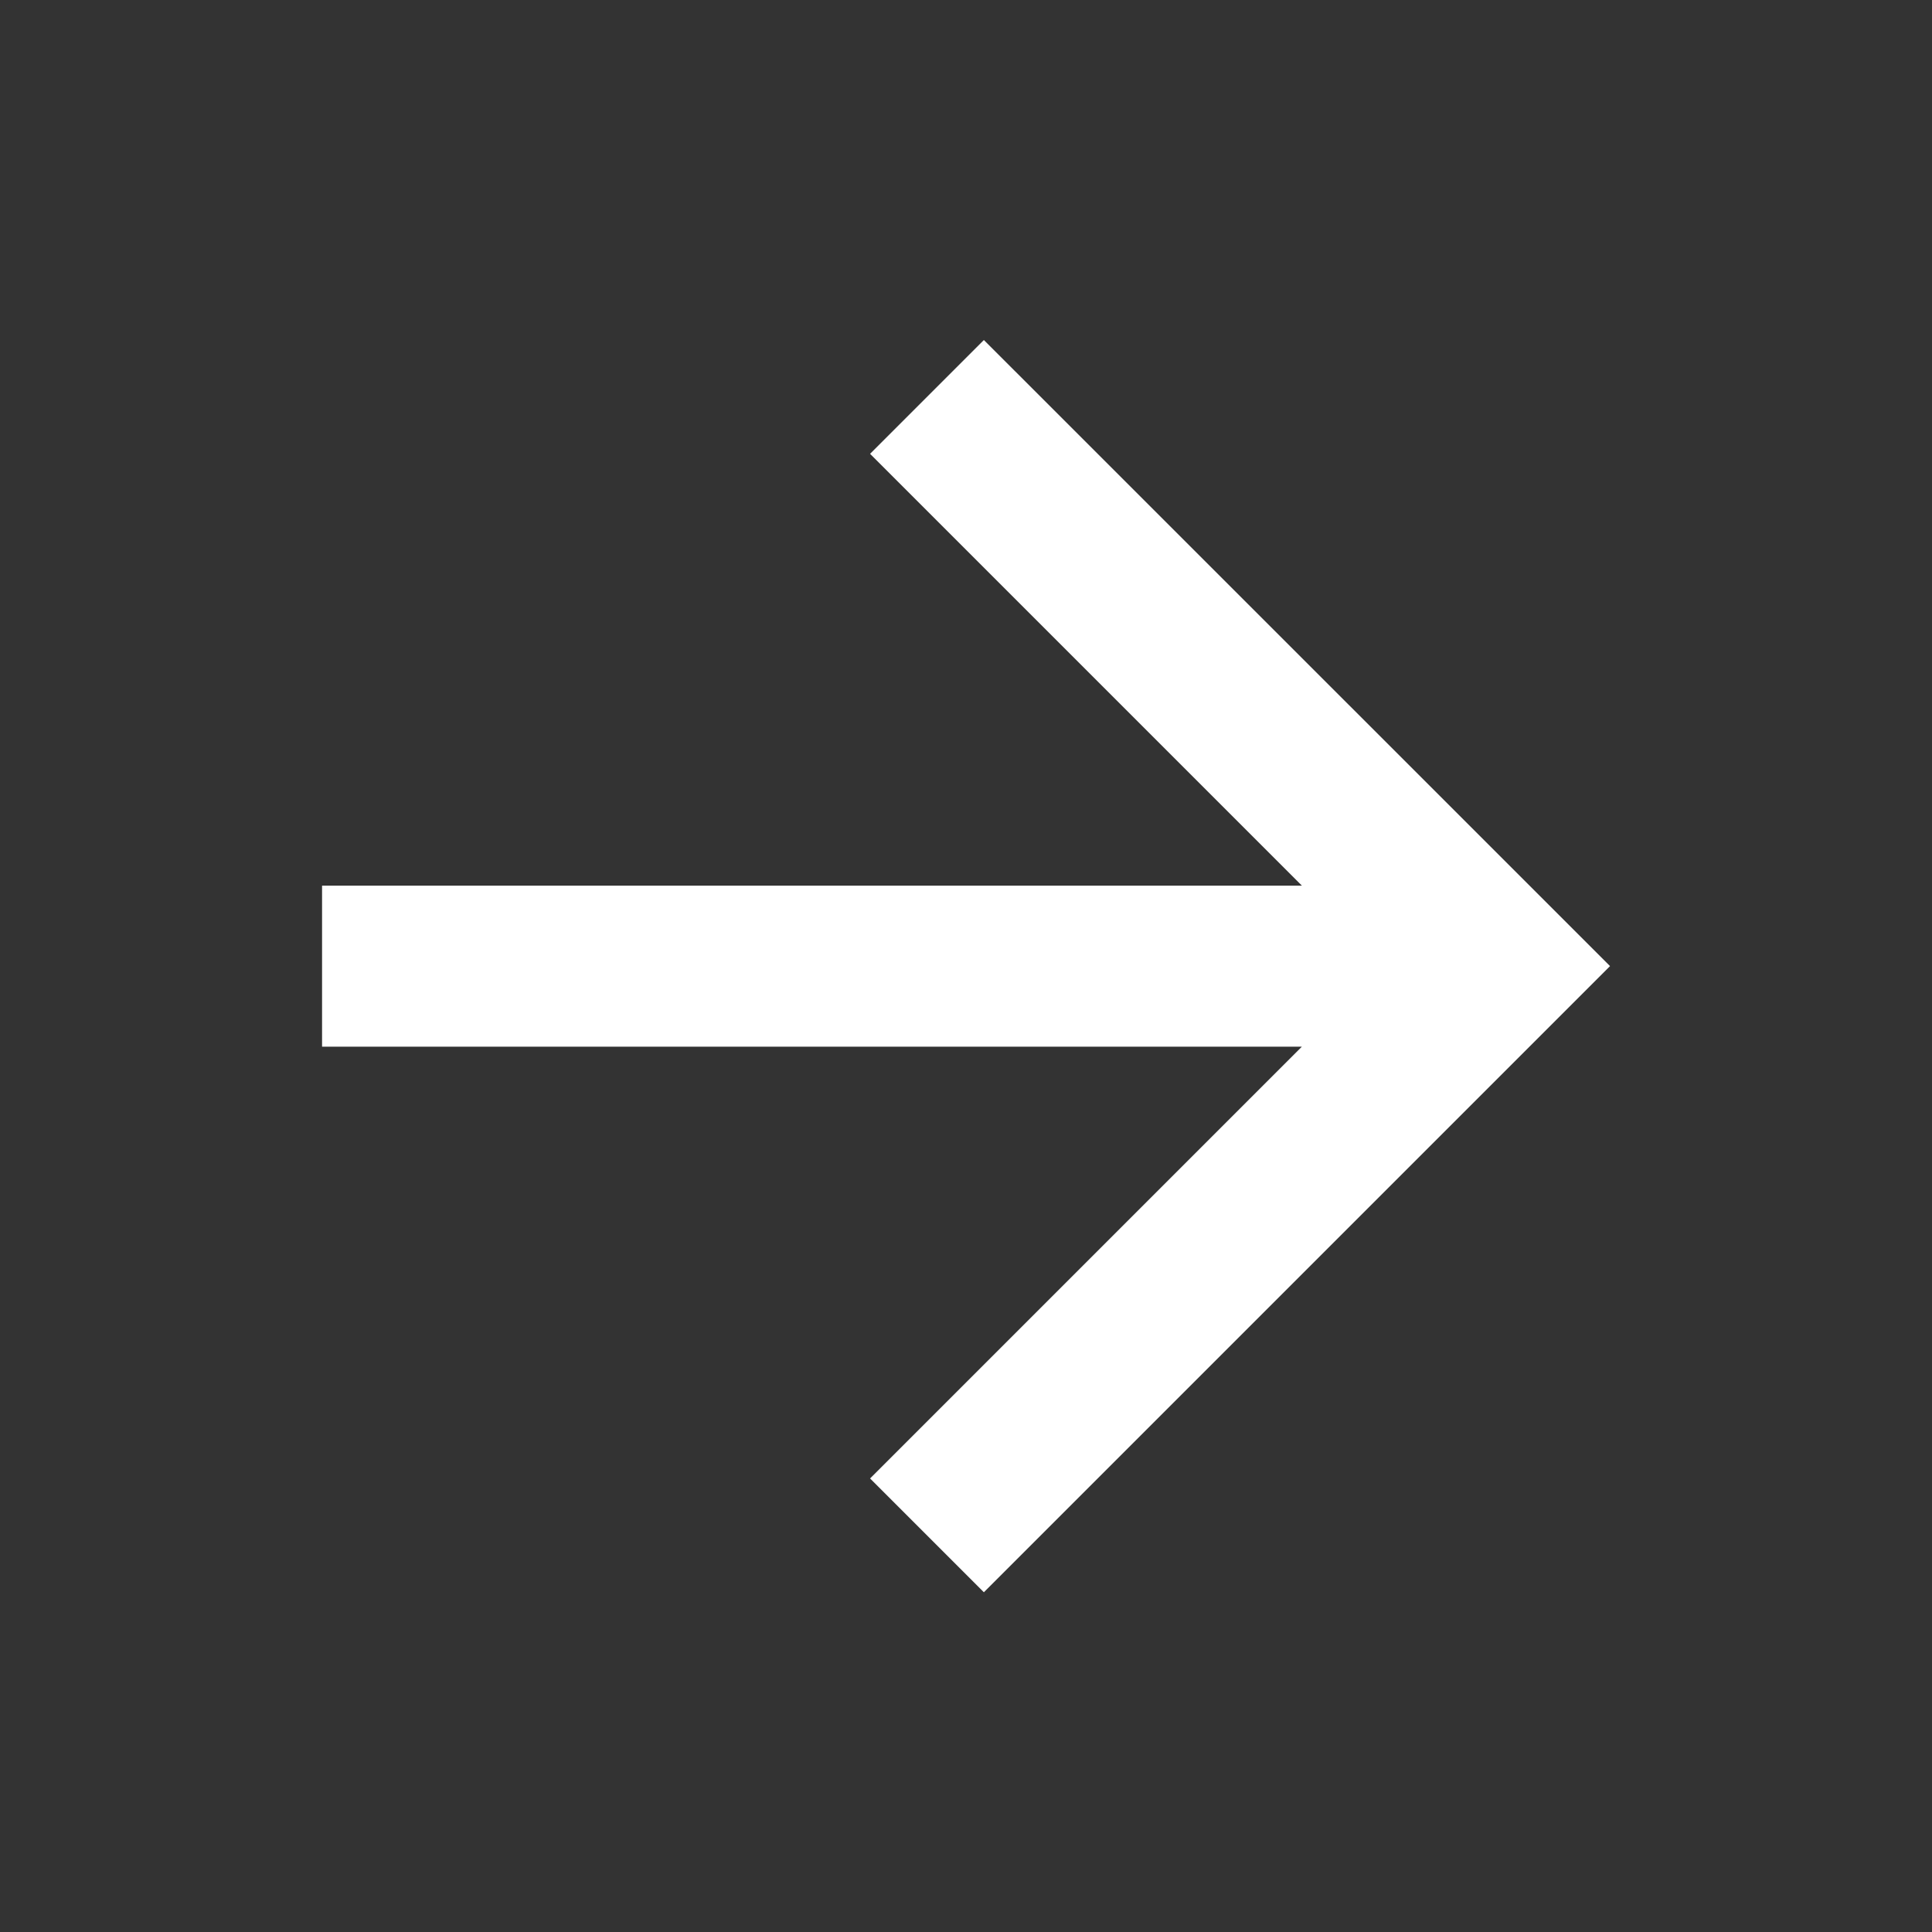 <svg width="20" height="20" viewBox="0 0 20 20" fill="none" xmlns="http://www.w3.org/2000/svg">
<rect x="0" y="0" width="20" height="20" fill="#333333" stroke="none"/>
<path d="M13.477 9.168L9.007 4.698L10.185 3.52L16.667 10.001L10.185 16.483L9.007 15.305L13.477 10.835H3.334V9.168H13.477Z" fill="white"/>
</svg>
